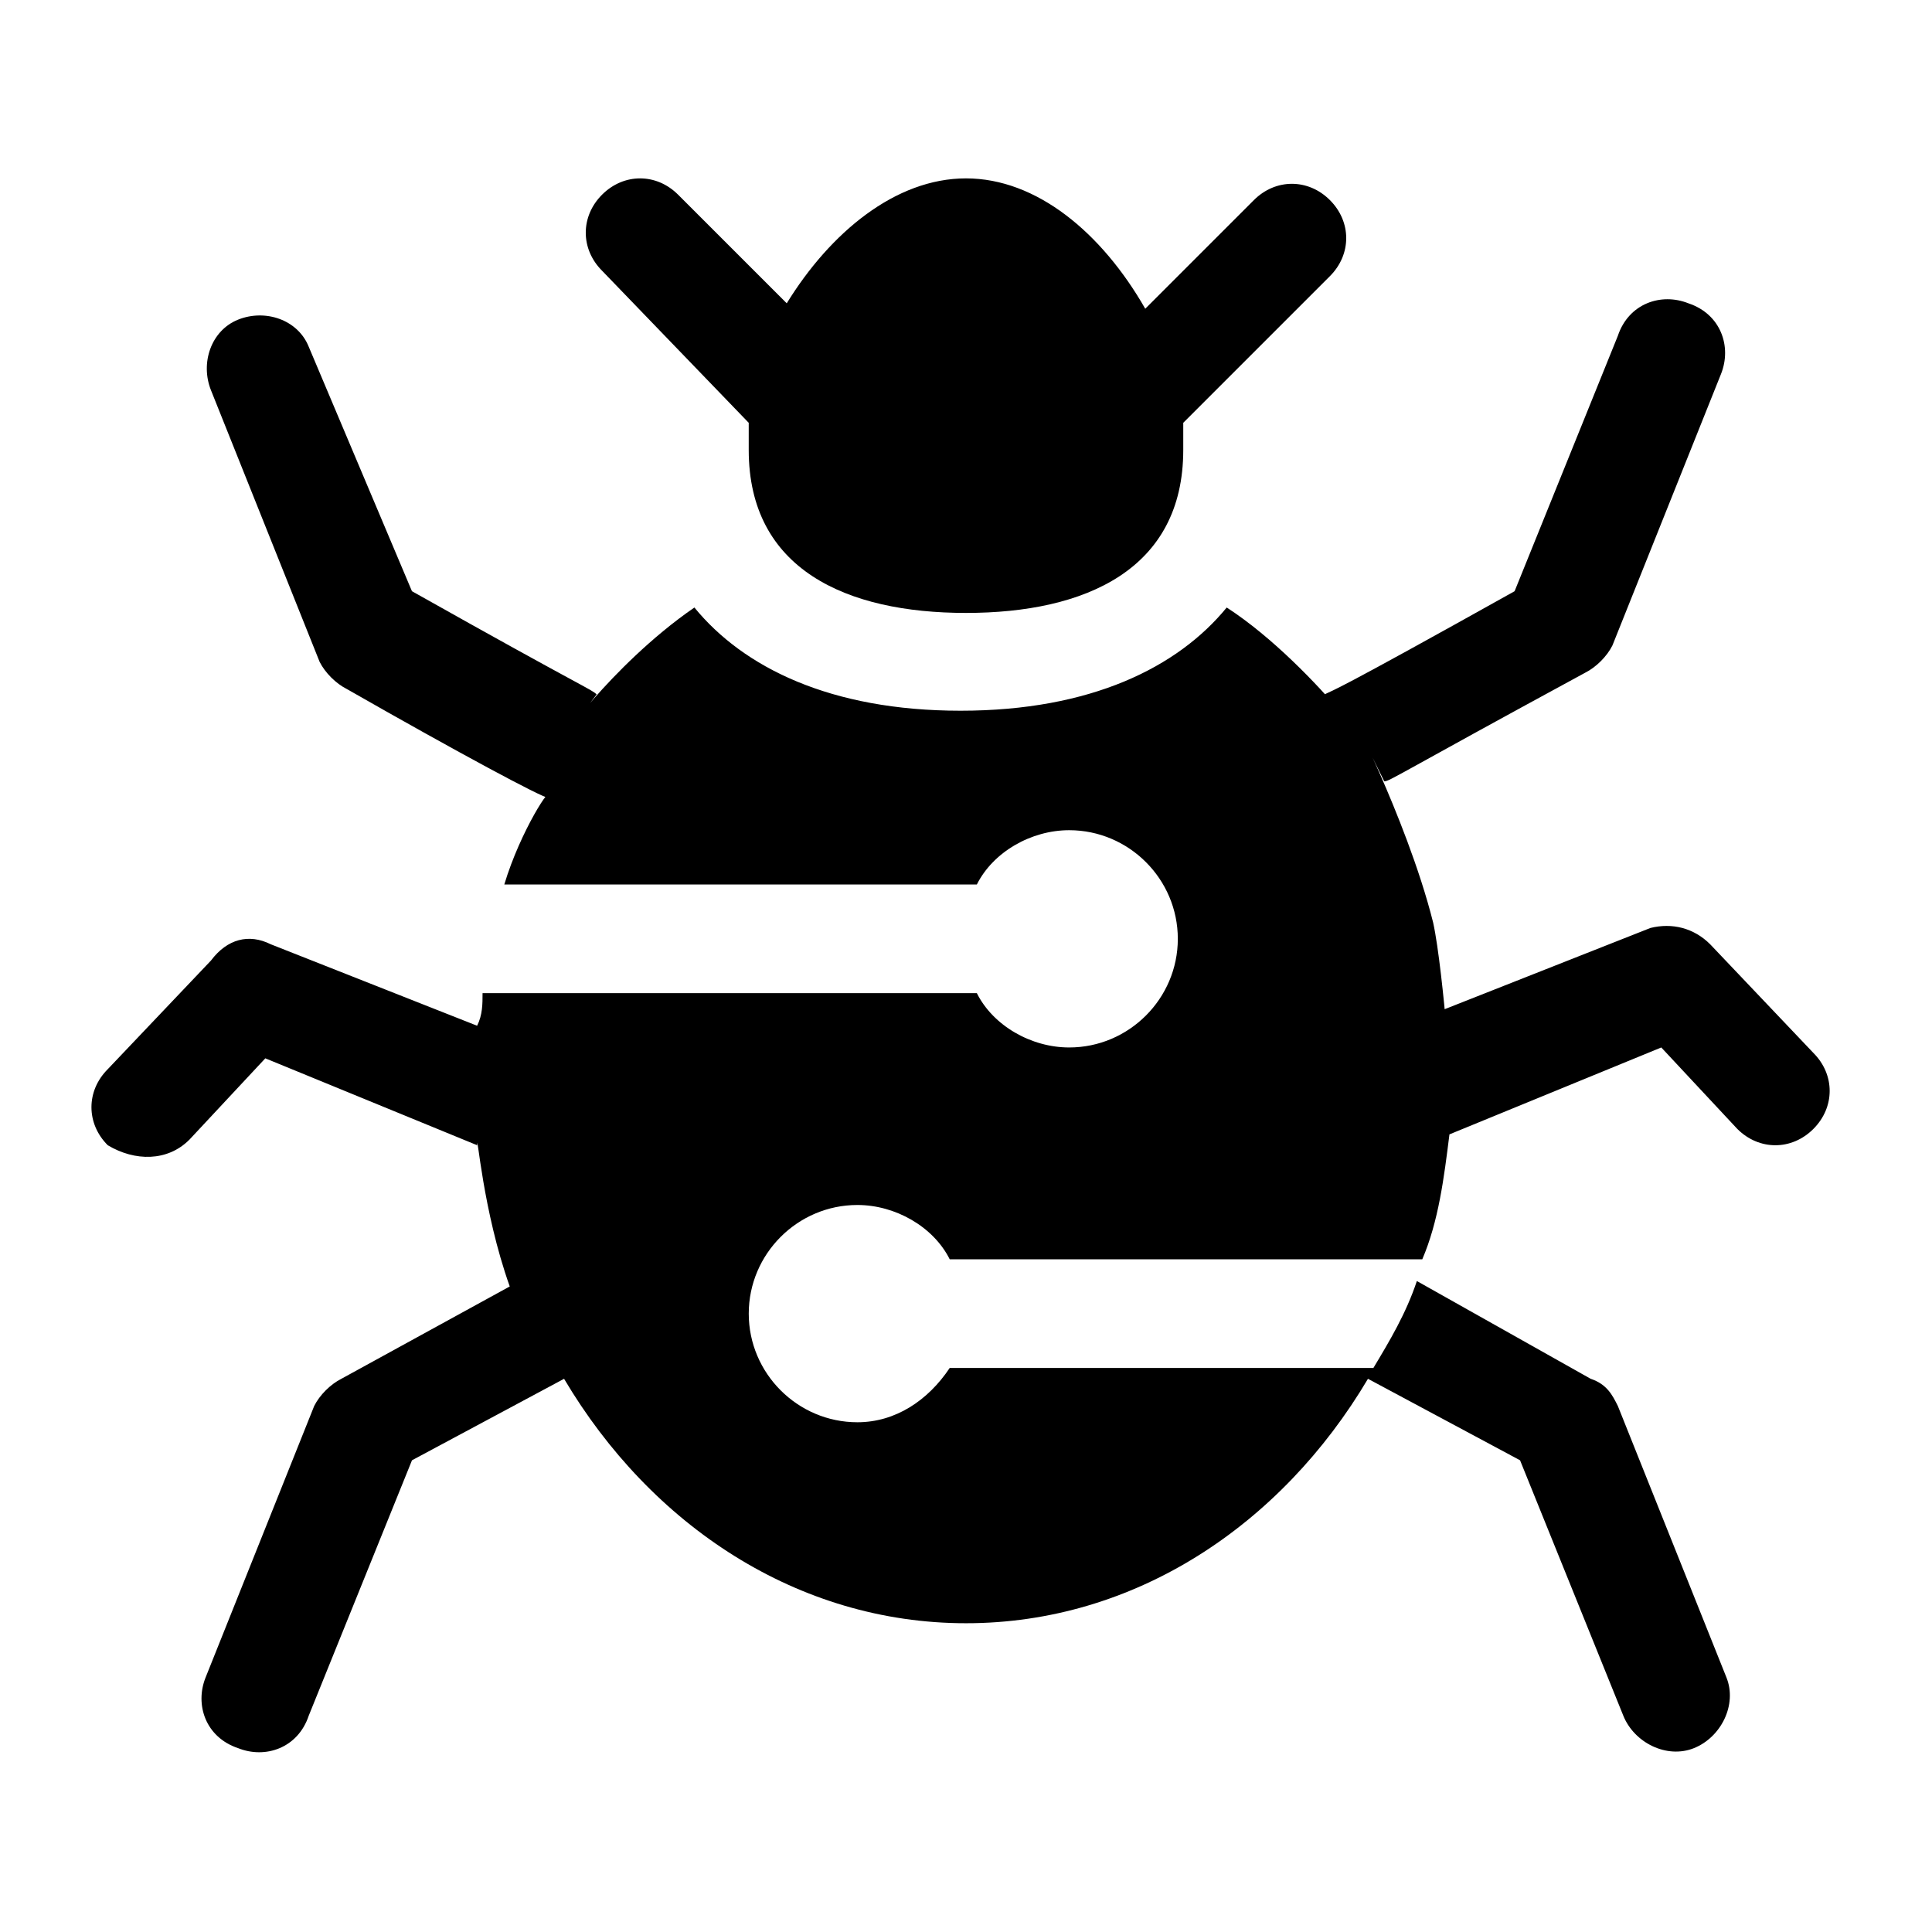 <?xml version="1.0" encoding="UTF-8"?>
<!-- Uploaded to: SVG Repo, www.svgrepo.com, Generator: SVG Repo Mixer Tools -->
<svg fill="#000000" width="800px" height="800px" version="1.1" viewBox="144 144 512 512" xmlns="http://www.w3.org/2000/svg">
 <g>
  <path d="m342.42 256.05v7.199c0 31.668 25.91 43.184 57.578 43.184s57.578-11.516 57.578-43.184v-7.199l38.867-38.867c5.758-5.758 5.758-14.395 0-20.152-5.758-5.758-14.395-5.758-20.152 0l-28.789 28.789c-11.52-20.152-28.793-34.547-47.504-34.547-18.715 0-35.988 14.395-47.504 33.109l-28.789-28.789c-5.758-5.758-14.395-5.758-20.152 0-5.758 5.758-5.758 14.395 0 20.152z"/>
  <path d="m194.16 446.06 20.152-21.594 56.141 23.031c0-4.32 1.441 17.273 8.637 37.426l-44.625 24.473c-2.879 1.441-5.758 4.32-7.199 7.199l-28.789 71.973c-2.879 7.199 0 15.836 8.637 18.715 7.199 2.879 15.836 0 18.715-8.637l27.352-67.656 40.305-21.594c23.031 38.867 61.898 64.777 106.52 64.777 44.625 0 83.488-25.91 106.52-64.777l40.305 21.594 27.352 67.656c2.879 7.199 11.516 11.516 18.715 8.637s11.516-11.516 8.637-18.715l-28.789-71.973c-1.441-2.879-2.879-5.758-7.199-7.199l-46.062-25.91c-2.879 8.637-7.199 15.836-11.516 23.031h-112.28c-5.758 8.637-14.395 14.395-24.473 14.395-15.836 0-28.789-12.957-28.789-28.789 0-15.836 12.957-28.789 28.789-28.789 10.078 0 20.152 5.758 24.473 14.395h125.23c4.32-10.078 5.758-21.594 7.199-33.109l56.141-23.031 20.152 21.594c5.758 5.758 14.395 5.758 20.152 0 5.758-5.758 5.758-14.395 0-20.152l-27.352-28.789c-4.32-4.32-10.078-5.758-15.836-4.32l-54.699 21.594c2.879 33.109 0-10.078-2.879-23.031-7.199-28.789-25.91-63.336-12.957-37.426 1.441 0 2.879-1.441 53.262-28.789 2.879-1.441 5.758-4.32 7.199-7.199l28.789-71.973c2.879-7.199 0-15.836-8.637-18.715-7.199-2.879-15.836 0-18.715 8.637l-27.352 67.656c-48.941 27.352-47.504 25.91-50.383 27.352 21.594 27.352-1.441-7.199-25.91-23.031-12.957 15.836-35.988 27.352-70.535 27.352s-57.578-11.516-70.535-27.352c-23.031 15.836-38.867 40.305-25.91 23.031-1.441-1.441-2.879-1.441-48.941-27.352l-27.348-64.773c-2.879-7.199-11.516-10.078-18.711-7.199-7.199 2.879-10.078 11.516-7.199 18.715l28.789 71.973c1.441 2.879 4.32 5.758 7.199 7.199 30.23 17.273 51.82 28.789 53.262 28.789 1.438-4.32-7.199 8.633-11.52 23.027h125.23c4.32-8.637 14.395-14.395 24.473-14.395 15.836 0 28.789 12.957 28.789 28.789 0 15.836-12.957 28.789-28.789 28.789-10.078 0-20.152-5.758-24.473-14.395h-130.99c0 2.879 0 5.758-1.441 8.637l-54.699-21.594c-5.758-2.879-11.516-1.441-15.836 4.32l-27.352 28.789c-5.758 5.758-5.758 14.395 0 20.152 7.203 4.32 15.84 4.32 21.598-1.438z"/>
 </g>
</svg>